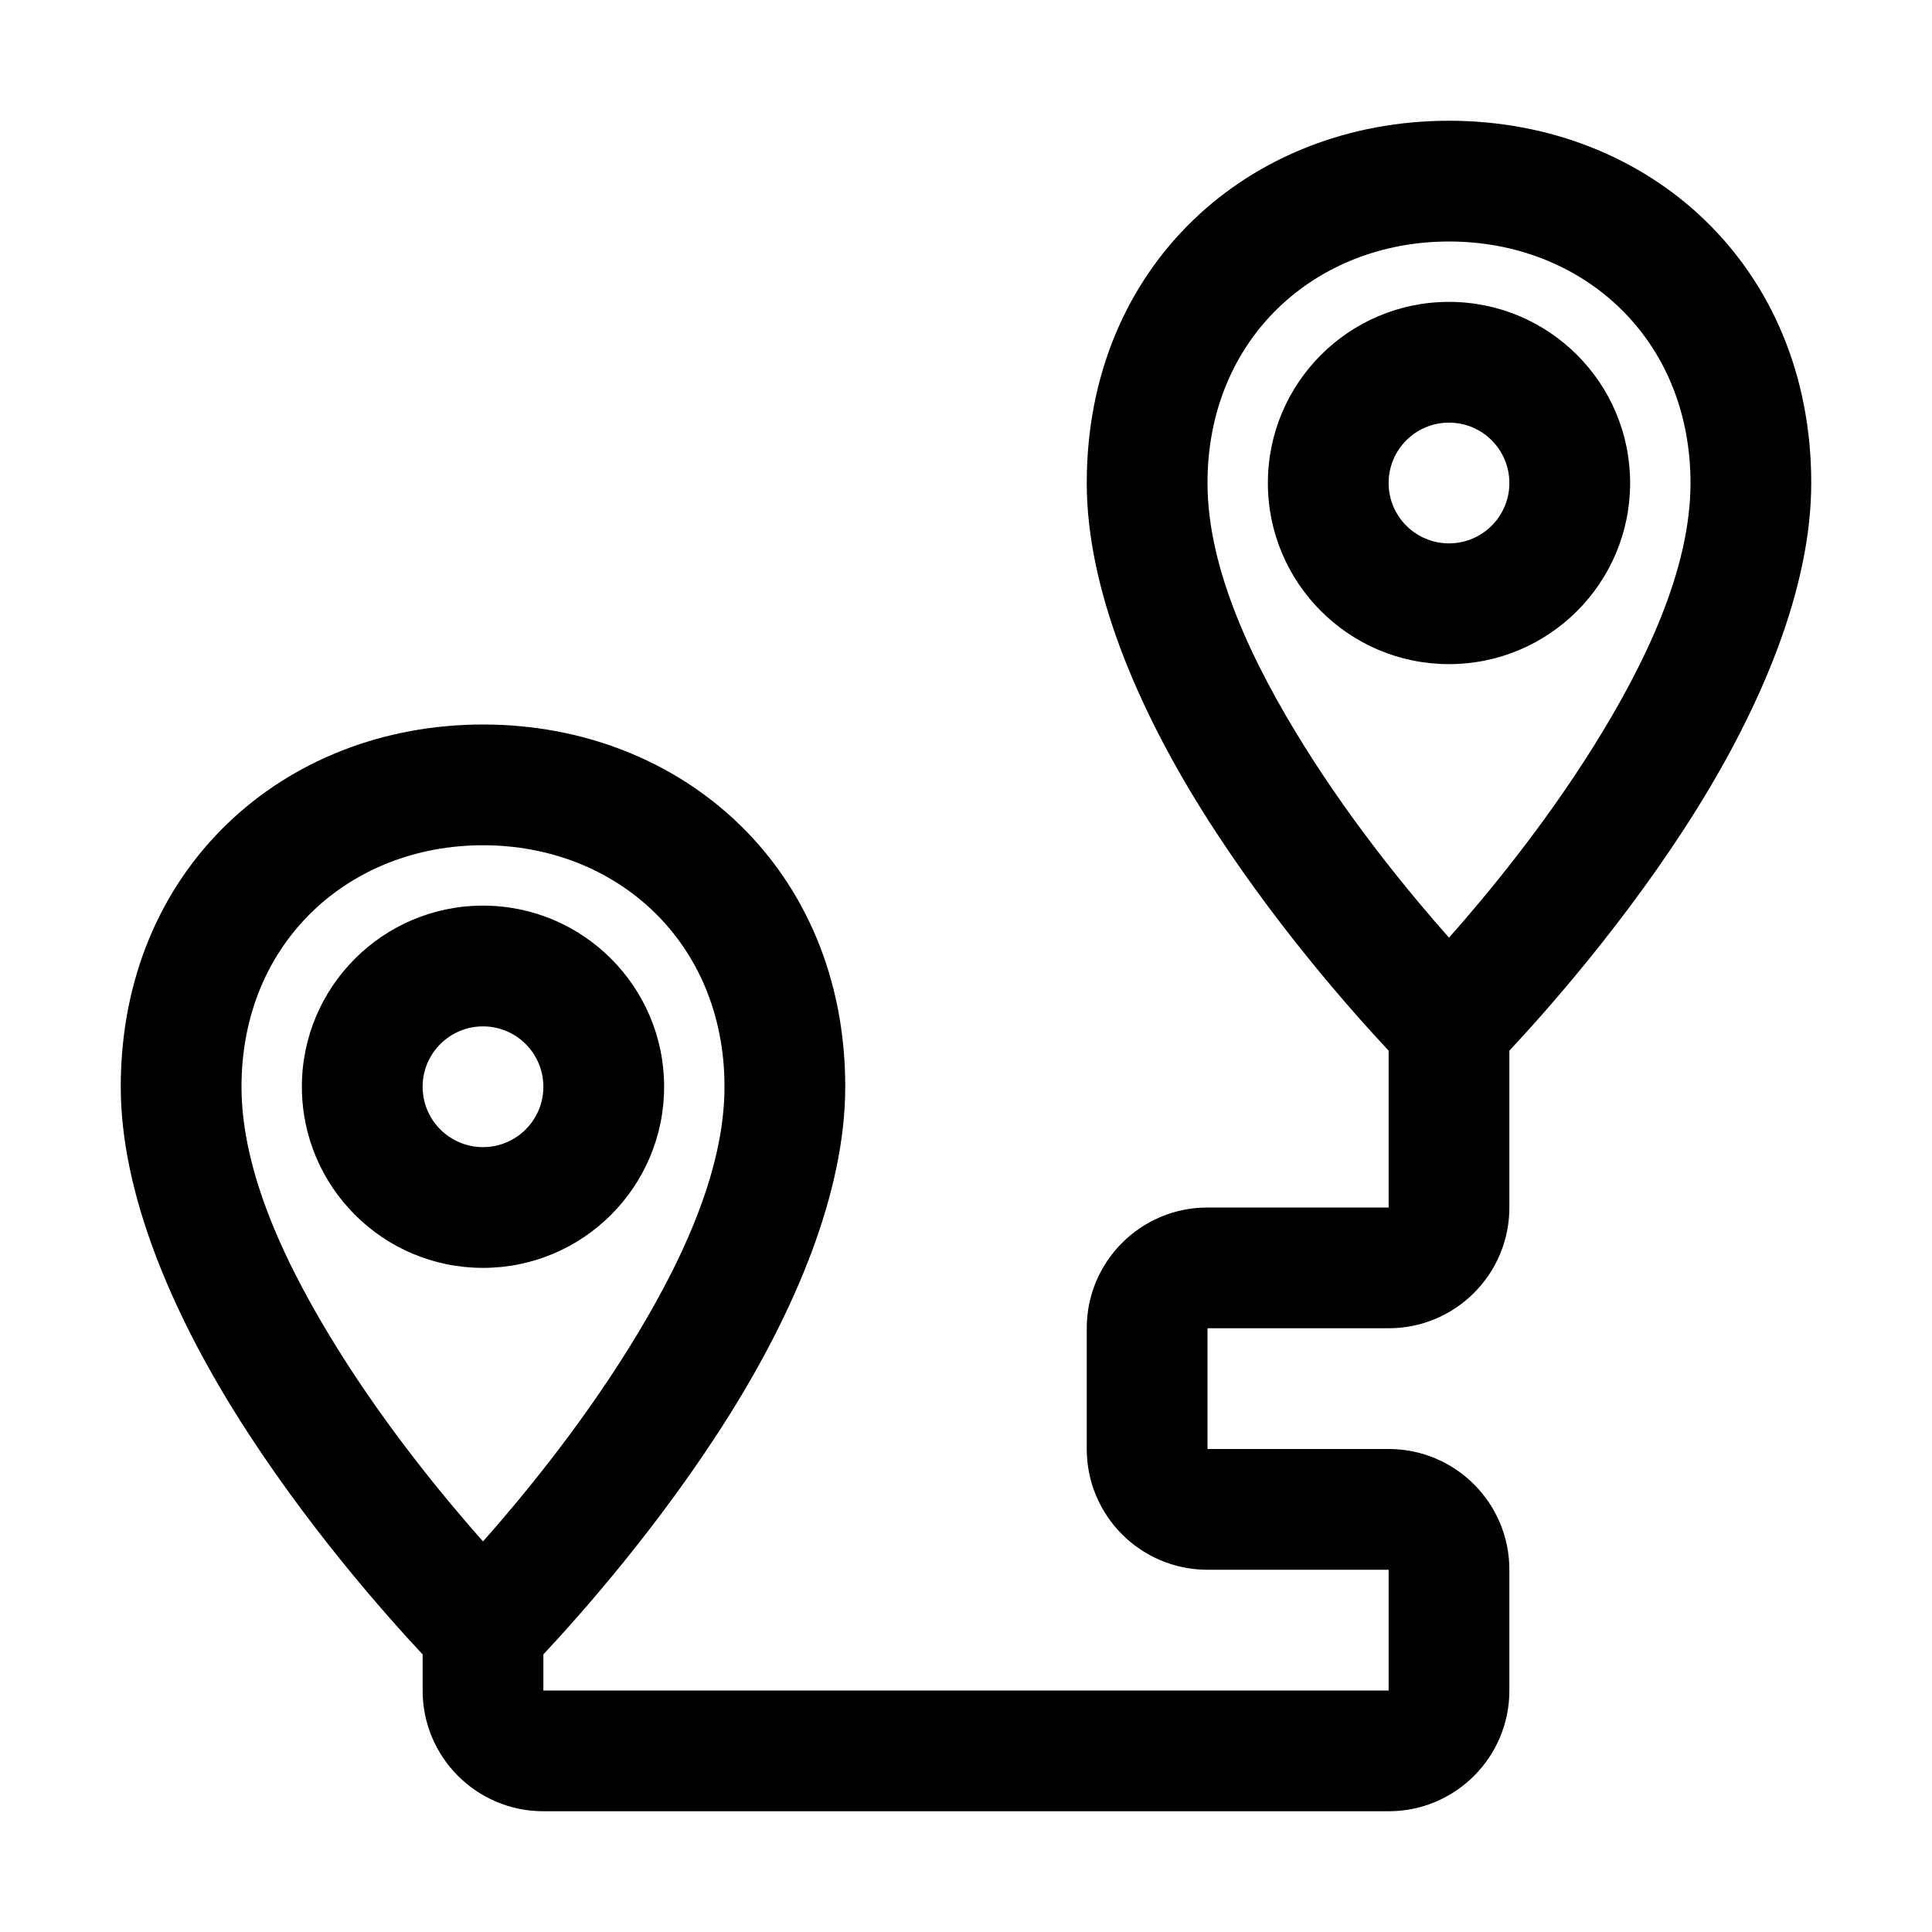 <?xml version="1.0" encoding="UTF-8" standalone="no"?><!-- icon666.com - MILLIONS OF FREE VECTOR ICONS --><svg width="1024" height="1024" clip-rule="evenodd" fill-rule="evenodd" stroke-linejoin="round" stroke-miterlimit="2" viewBox="0 0 32 32" xmlns="http://www.w3.org/2000/svg"><g id="Icon"><path d="m23 17.402v2.598h-3c-1.105 0-2 .895-2 2v2c0 1.105.895 2 2 2h3v2h-14v-.598c.586-.626 1.946-2.149 3.088-3.976 1.062-1.698 1.912-3.657 1.912-5.426 0-3.6-2.689-6-6-6s-6 2.4-6 6c0 1.769.85 3.728 1.912 5.426 1.142 1.827 2.502 3.35 3.088 3.976v.598c0 1.105.895 2 2 2h14c1.105 0 2-.895 2-2v-2c0-1.105-.895-2-2-2h-3v-2h3c1.105 0 2-.895 2-2v-2.598c.586-.626 1.946-2.149 3.088-3.976 1.062-1.698 1.912-3.657 1.912-5.426 0-3.6-2.689-6-6-6s-6 2.4-6 6c0 1.769.85 3.728 1.912 5.426 1.142 1.827 2.502 3.35 3.088 3.976zm-11 .598c0 1.431-.749 2.992-1.608 4.366-.821 1.314-1.764 2.456-2.392 3.165-.628-.709-1.571-1.851-2.392-3.165-.859-1.374-1.608-2.935-1.608-4.366 0-2.4 1.792-4 4-4s4 1.6 4 4zm-4-3c-1.656 0-3 1.344-3 3s1.344 3 3 3 3-1.344 3-3-1.344-3-3-3zm0 2c.552 0 1 .448 1 1s-.448 1-1 1-1-.448-1-1 .448-1 1-1zm20-9c0 1.431-.749 2.992-1.608 4.366-.821 1.314-1.764 2.456-2.392 3.165-.628-.709-1.571-1.851-2.392-3.165-.859-1.374-1.608-2.935-1.608-4.366 0-2.4 1.792-4 4-4s4 1.6 4 4zm-4-3c-1.656 0-3 1.344-3 3s1.344 3 3 3 3-1.344 3-3-1.344-3-3-3zm0 2c.552 0 1 .448 1 1s-.448 1-1 1-1-.448-1-1 .448-1 1-1z"/></g></svg>